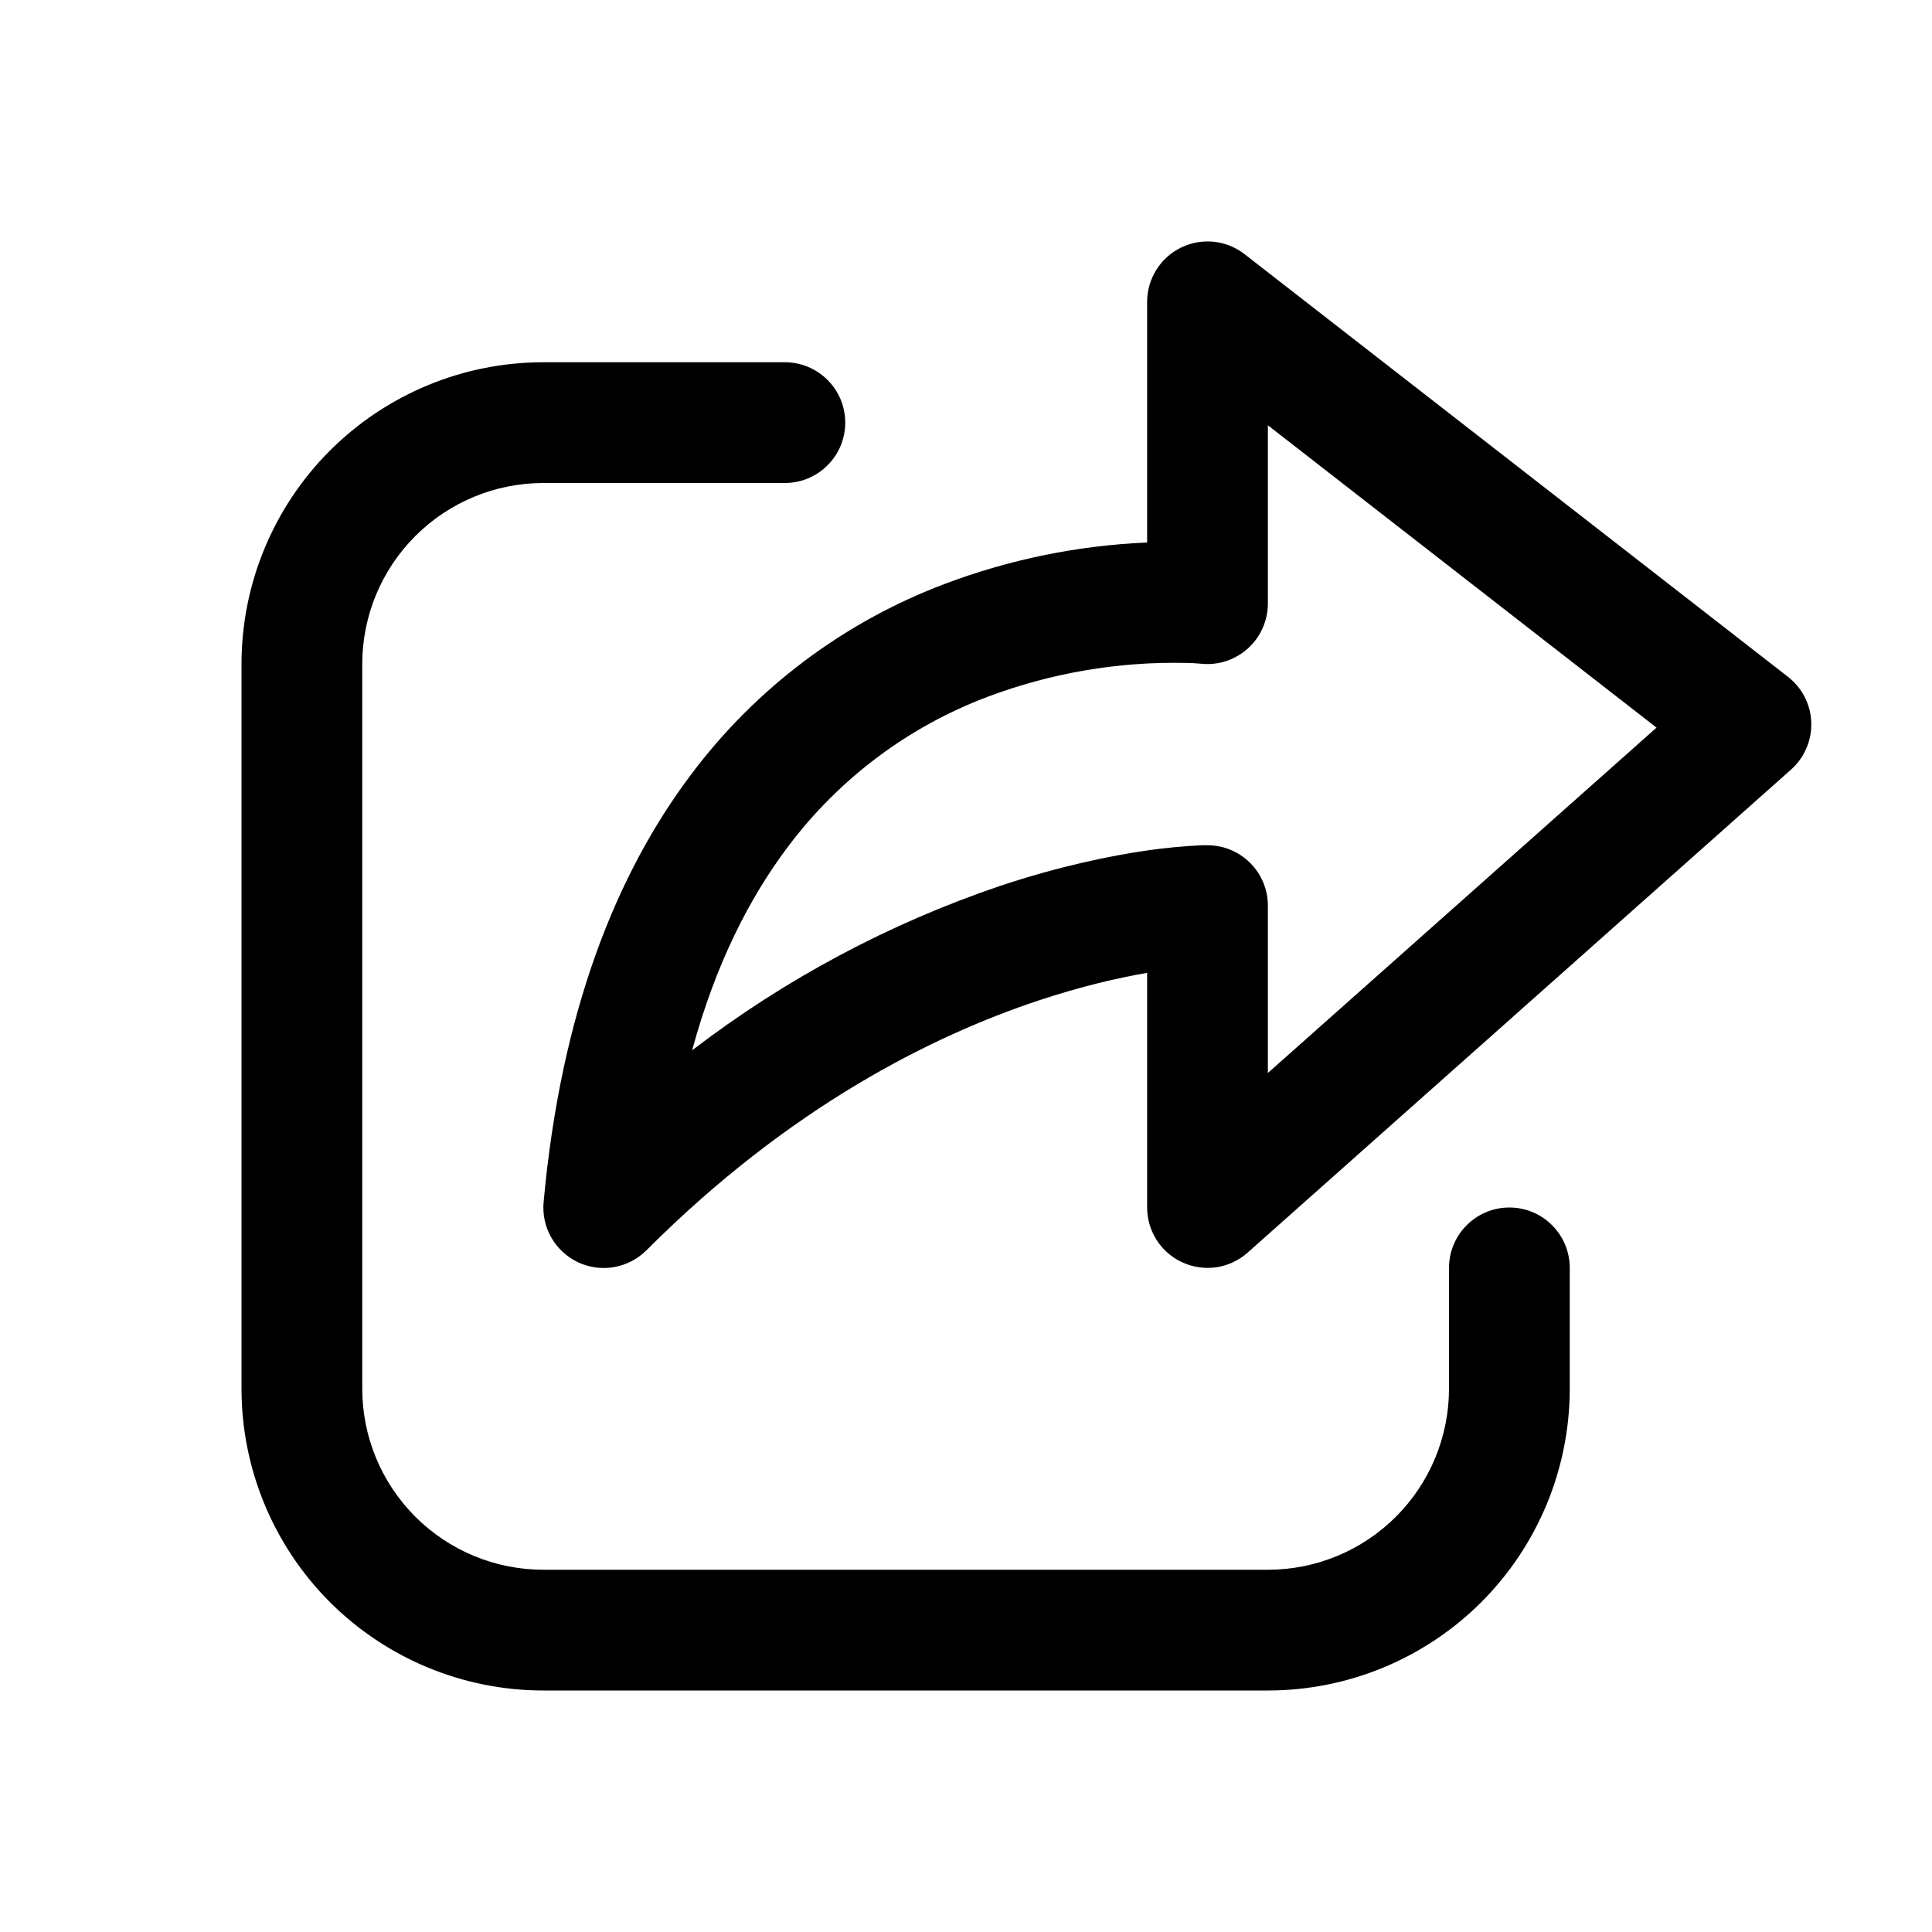 <svg width="24" height="24" viewBox="0 0 24 24" fill="none" xmlns="http://www.w3.org/2000/svg">
<path d="M15.46 3.157C15.35 3.071 15.217 3.018 15.077 3.003C14.937 2.989 14.796 3.014 14.67 3.076C14.544 3.138 14.438 3.233 14.364 3.353C14.289 3.472 14.25 3.61 14.25 3.75V6.739C13.388 6.776 12.538 6.95 11.732 7.255C10.481 7.728 9.391 8.547 8.589 9.616C7.654 10.855 6.968 12.575 6.753 14.932C6.739 15.086 6.772 15.241 6.849 15.374C6.926 15.508 7.042 15.615 7.182 15.681C7.322 15.746 7.478 15.767 7.63 15.74C7.782 15.713 7.922 15.64 8.031 15.531C9.813 13.746 11.585 12.867 12.894 12.431C13.434 12.251 13.896 12.146 14.25 12.085V15C14.25 15.145 14.292 15.286 14.37 15.407C14.449 15.529 14.561 15.625 14.693 15.684C14.824 15.743 14.97 15.763 15.114 15.742C15.256 15.72 15.39 15.657 15.498 15.561L22.248 9.561C22.33 9.488 22.396 9.398 22.439 9.296C22.483 9.195 22.504 9.086 22.5 8.975C22.497 8.865 22.469 8.757 22.419 8.659C22.369 8.561 22.297 8.475 22.21 8.407L15.46 3.157ZM14.915 8.245H14.919C15.024 8.256 15.129 8.245 15.229 8.213C15.329 8.18 15.422 8.127 15.5 8.057C15.578 7.987 15.641 7.901 15.684 7.805C15.727 7.709 15.749 7.605 15.75 7.5V5.283L20.578 9.039L15.75 13.329V11.25C15.75 11.051 15.671 10.86 15.53 10.72C15.39 10.579 15.199 10.5 15 10.5H14.932C14.704 10.511 14.475 10.532 14.248 10.565C13.799 10.63 13.168 10.757 12.418 11.007C11.042 11.474 9.752 12.163 8.598 13.047C8.889 11.973 9.312 11.151 9.787 10.52C10.42 9.675 11.281 9.028 12.268 8.656C13.054 8.36 13.89 8.217 14.73 8.235C14.797 8.236 14.848 8.239 14.88 8.242L14.915 8.245ZM6.75 4.5C5.755 4.5 4.802 4.895 4.098 5.598C3.395 6.302 3 7.255 3 8.25V17.25C3 18.244 3.395 19.198 4.098 19.902C4.802 20.605 5.755 21 6.75 21H15.75C16.745 21 17.698 20.605 18.402 19.902C19.105 19.198 19.5 18.244 19.5 17.25V15.75C19.5 15.551 19.421 15.36 19.28 15.22C19.14 15.079 18.949 15 18.75 15C18.551 15 18.36 15.079 18.22 15.22C18.079 15.36 18 15.551 18 15.75V17.25C18 17.847 17.763 18.419 17.341 18.841C16.919 19.263 16.347 19.5 15.75 19.5H6.75C6.153 19.5 5.581 19.263 5.159 18.841C4.737 18.419 4.5 17.847 4.5 17.25V8.25C4.5 7.653 4.737 7.081 5.159 6.659C5.581 6.237 6.153 6 6.75 6H9.75C9.949 6 10.14 5.921 10.28 5.78C10.421 5.64 10.5 5.449 10.5 5.25C10.5 5.051 10.421 4.86 10.28 4.72C10.14 4.579 9.949 4.5 9.75 4.5H6.75Z" fill="black"/>
</svg>
